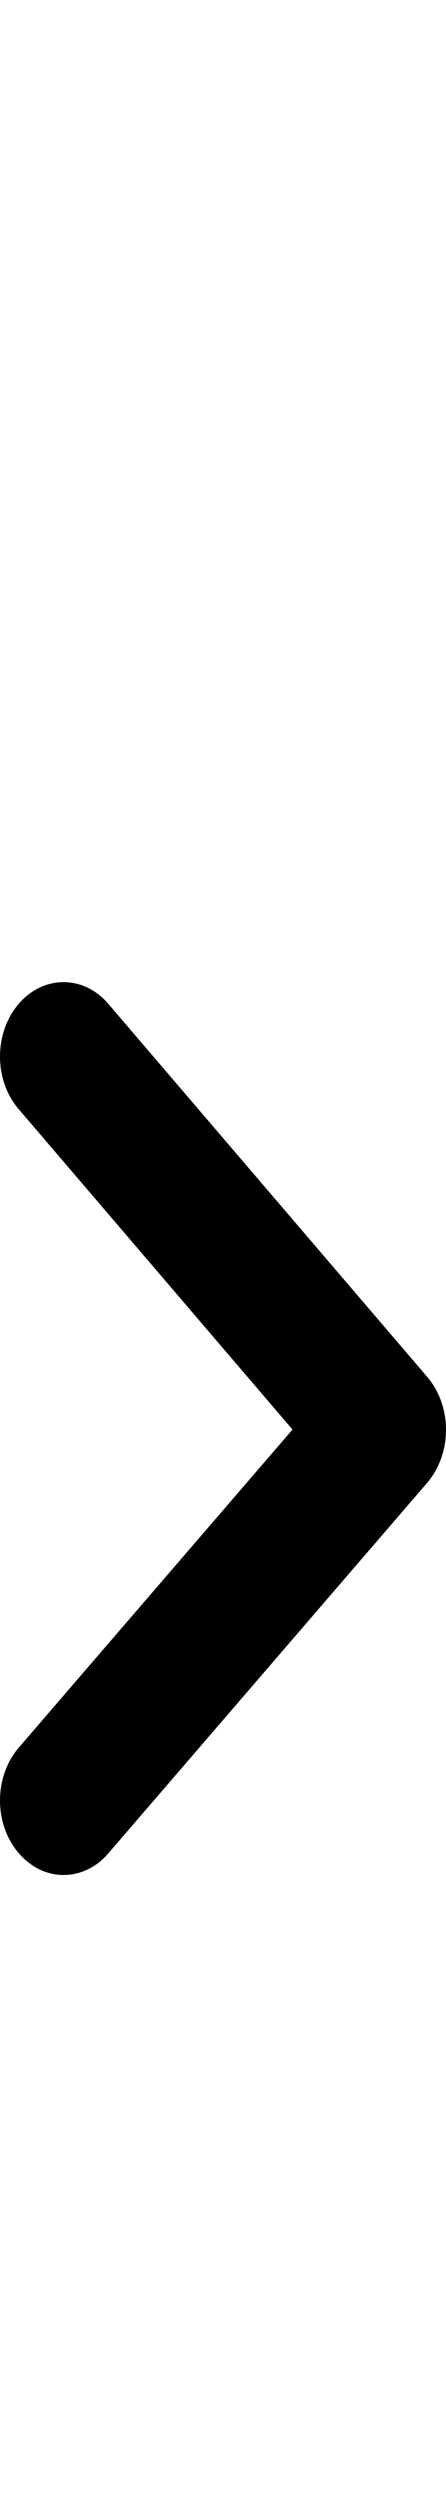<?xml version="1.0" encoding="UTF-8"?> <svg xmlns="http://www.w3.org/2000/svg" width="5" height="28" viewBox="0 0 5 28" fill="none"><path fill-rule="evenodd" clip-rule="evenodd" d="M0.209 20.754C0.075 20.598 6.65788e-08 20.386 7.62386e-08 20.165C8.58984e-08 19.944 0.075 19.732 0.209 19.575L3.279 16.011L0.209 12.422C0.075 12.266 4.30766e-07 12.054 4.40425e-07 11.833C4.50085e-07 11.612 0.075 11.4 0.209 11.244C0.275 11.166 0.354 11.105 0.44 11.063C0.526 11.021 0.619 11 0.712 11C0.806 11 0.898 11.021 0.985 11.063C1.071 11.105 1.149 11.166 1.215 11.244L4.792 15.424C4.925 15.581 5 15.793 5 16.014C5 16.235 4.925 16.447 4.792 16.604L1.215 20.757C1.149 20.834 1.071 20.896 0.984 20.937C0.898 20.979 0.805 21 0.712 21C0.618 21 0.526 20.978 0.439 20.936C0.353 20.893 0.275 20.831 0.209 20.754Z" fill="black"></path></svg> 